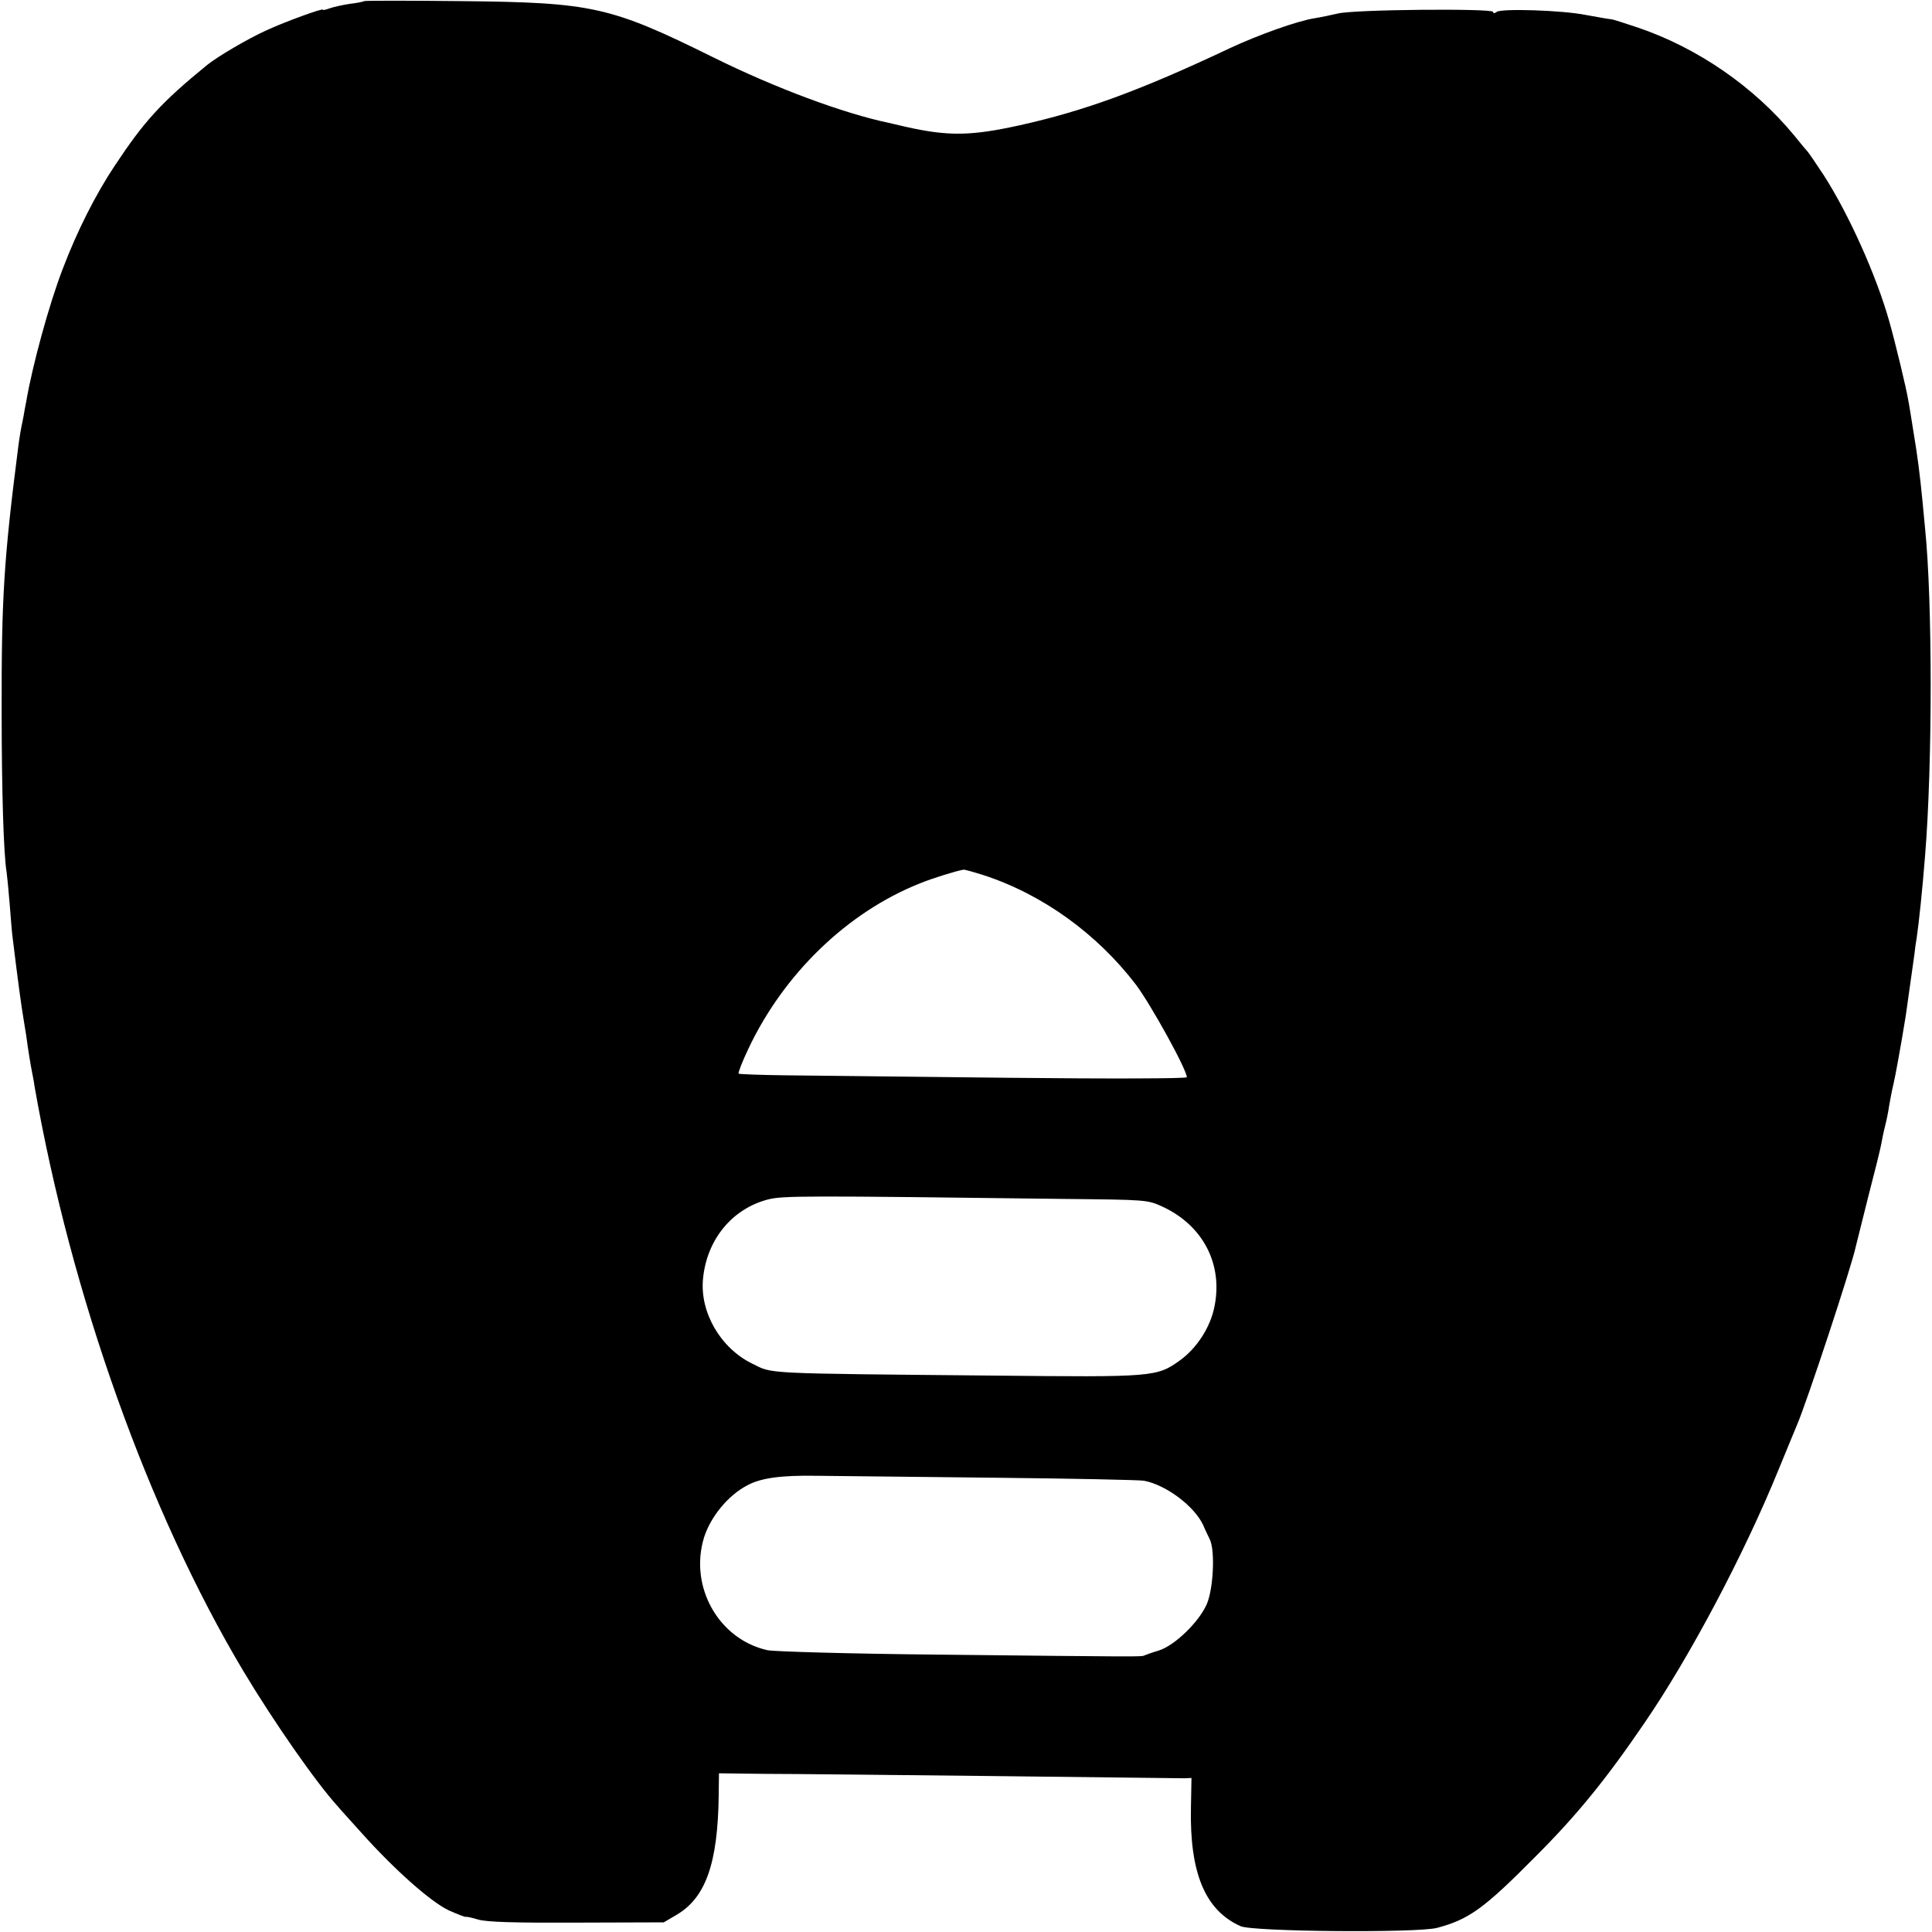 <?xml version="1.0" standalone="no"?>
<!DOCTYPE svg PUBLIC "-//W3C//DTD SVG 20010904//EN"
 "http://www.w3.org/TR/2001/REC-SVG-20010904/DTD/svg10.dtd">
<svg version="1.0" xmlns="http://www.w3.org/2000/svg"
 width="700pt" height="700pt" viewBox="0 0 700 700"
 preserveAspectRatio="xMidYMid meet">
<g transform="translate(0,700) scale(0.1,-0.1)"
fill="#000000" stroke="none">
<path d="M1319 6996 c-2 -2 -25 -7 -52 -10 -26 -4 -58 -11 -72 -16 -14 -5 -25
-8 -25 -5 0 6 -133 -42 -205 -75 -70 -32 -175 -94 -214 -125 -168 -137 -229
-205 -335 -365 -70 -105 -137 -238 -189 -375 -50 -130 -110 -351 -132 -480 -3
-16 -8 -41 -10 -55 -10 -48 -13 -65 -19 -110 -52 -406 -61 -549 -60 -960 0
-279 7 -517 18 -580 2 -14 7 -65 11 -115 4 -49 8 -102 10 -116 21 -172 32
-252 40 -299 2 -14 7 -42 10 -62 7 -53 16 -107 21 -132 2 -11 7 -34 9 -51 133
-759 413 -1544 757 -2120 109 -182 264 -405 343 -491 5 -7 44 -49 85 -95 119
-133 252 -251 317 -281 32 -14 59 -25 61 -23 2 1 22 -3 45 -10 31 -9 128 -12
357 -11 l315 1 46 27 c106 62 150 187 153 433 l1 80 165 -2 c91 0 464 -4 830
-8 366 -4 677 -8 691 -8 l26 1 -2 -107 c-5 -238 52 -373 180 -430 45 -20 640
-25 712 -6 116 31 170 70 358 260 148 148 254 278 393 482 164 239 362 613
486 918 32 77 61 149 66 160 35 80 201 583 214 649 3 12 23 93 45 180 23 88
44 173 47 190 3 17 9 47 14 66 5 19 12 53 15 75 4 22 10 56 15 75 7 29 29 150
45 250 3 23 19 133 31 220 2 19 6 49 9 65 8 55 20 169 30 295 27 332 27 920 0
1185 -2 22 -6 65 -9 95 -10 103 -18 165 -33 255 -8 50 -16 101 -19 115 -5 35
-48 213 -68 283 -47 168 -147 390 -238 532 -29 44 -55 82 -58 85 -3 3 -25 29
-49 59 -146 177 -350 318 -569 392 -48 16 -89 29 -92 29 -5 0 -46 7 -95 16
-85 17 -305 24 -322 11 -8 -6 -13 -6 -13 0 0 13 -505 9 -563 -6 -26 -6 -64
-14 -84 -17 -63 -10 -203 -60 -308 -109 -326 -154 -527 -227 -761 -279 -177
-39 -259 -40 -414 -5 -25 6 -52 12 -60 14 -163 34 -411 126 -635 237 -374 185
-438 199 -911 204 -193 2 -353 2 -355 0z m2242 -3166 c214 -69 413 -212 555
-398 55 -74 184 -307 184 -335 0 -5 -277 -6 -647 -2 -357 4 -721 8 -810 9 -89
1 -164 4 -167 6 -2 3 13 43 35 89 128 272 358 495 621 600 46 19 134 46 159
50 3 1 35 -8 70 -19z m300 -1174 c292 -3 297 -3 351 -28 147 -68 220 -209 188
-363 -15 -75 -64 -150 -125 -194 -84 -60 -94 -61 -675 -55 -846 8 -799 6 -874
43 -115 56 -190 185 -179 306 13 143 105 255 235 289 54 14 130 14 1079 2z
m-261 -1010 c283 -3 529 -8 545 -11 80 -15 182 -92 214 -160 7 -17 19 -41 25
-54 19 -42 12 -180 -12 -234 -29 -65 -116 -149 -173 -167 -24 -7 -48 -16 -53
-18 -10 -5 -13 -5 -746 3 -316 3 -595 11 -619 16 -177 39 -285 230 -230 409
24 75 87 152 156 188 49 27 123 37 249 35 71 -1 361 -4 644 -7z"/>
</g>
</svg>
